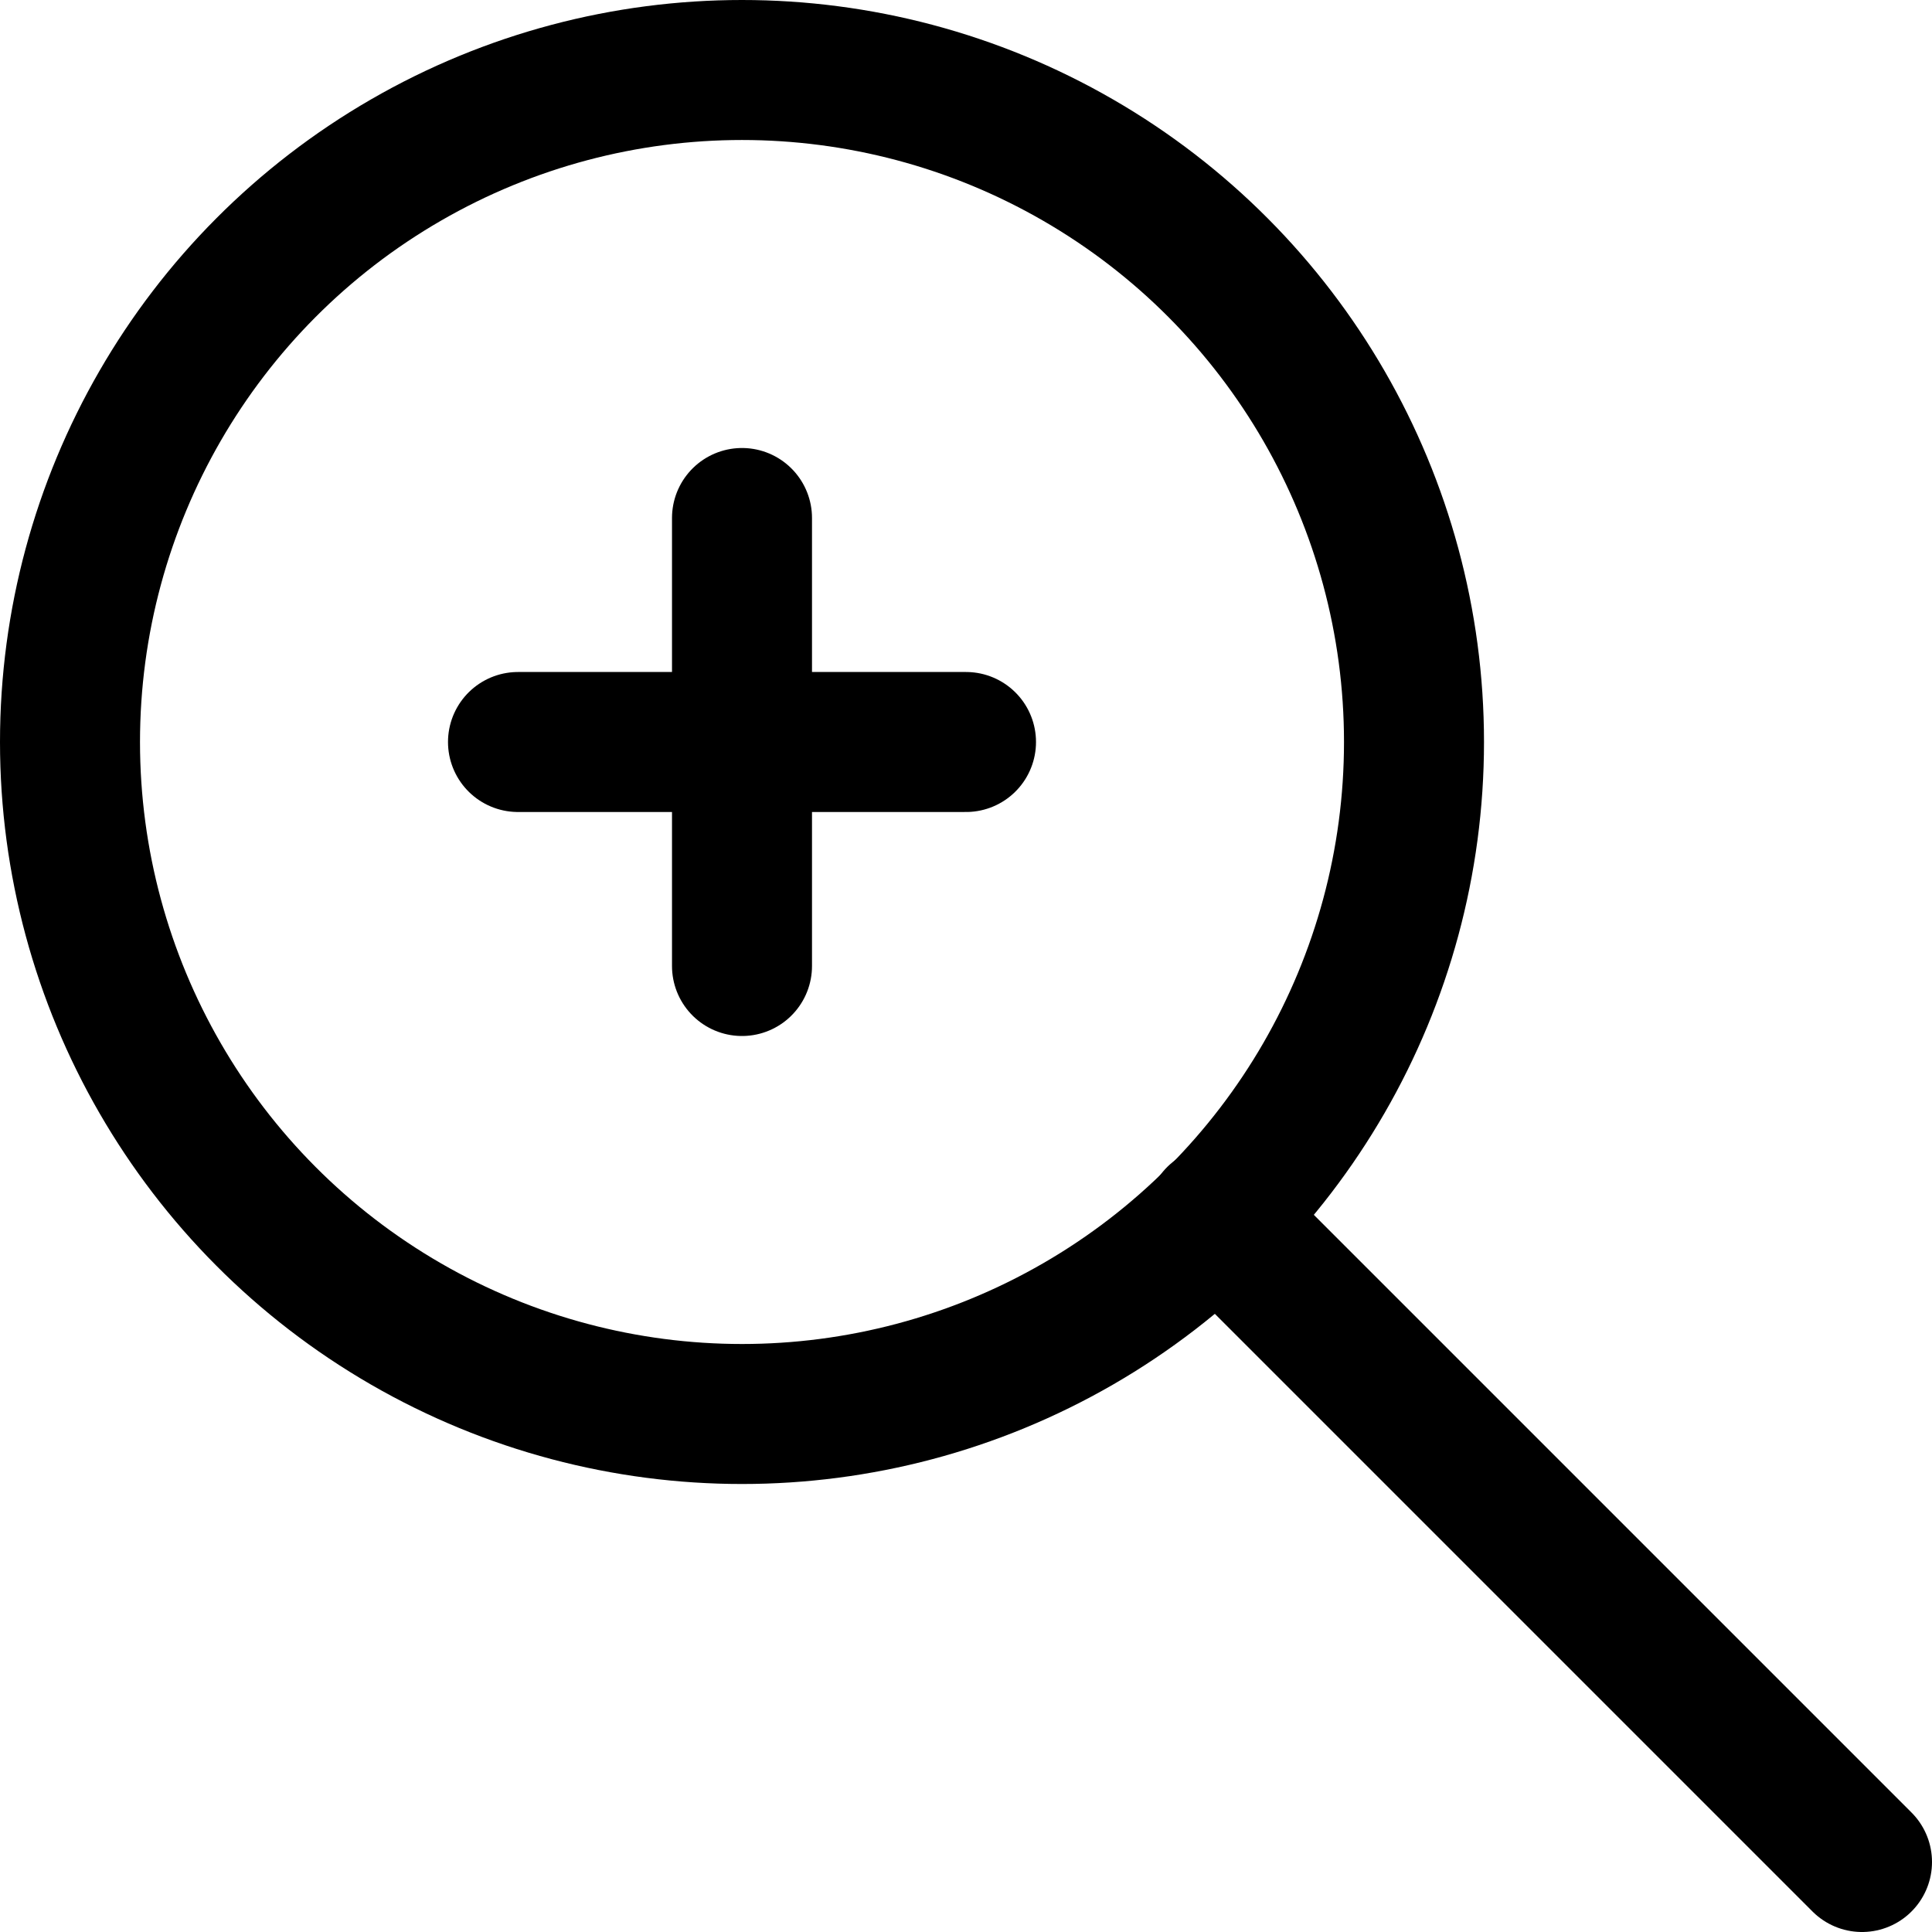 <?xml version="1.0" encoding="utf-8"?>
<!-- Generator: Adobe Illustrator 25.4.1, SVG Export Plug-In . SVG Version: 6.00 Build 0)  -->
<svg version="1.1" id="Livello_1" xmlns="http://www.w3.org/2000/svg" xmlns:xlink="http://www.w3.org/1999/xlink" x="0px" y="0px"
	 viewBox="0 0 138 138" style="enable-background:new 0 0 138 138;" xml:space="preserve">
<style type="text/css">
	.st0{fill:none;stroke:#000000;stroke-width:10;stroke-linecap:round;stroke-miterlimit:10;}
</style>
<line class="st0" x1="133" y1="133" x2="86.9" y2="86.9"/>
<circle class="st0" cx="53" cy="53" r="48"/>
<line class="st0" x1="53" y1="37" x2="53" y2="69"/>
<line class="st0" x1="37" y1="53" x2="69" y2="53"/>
</svg>
